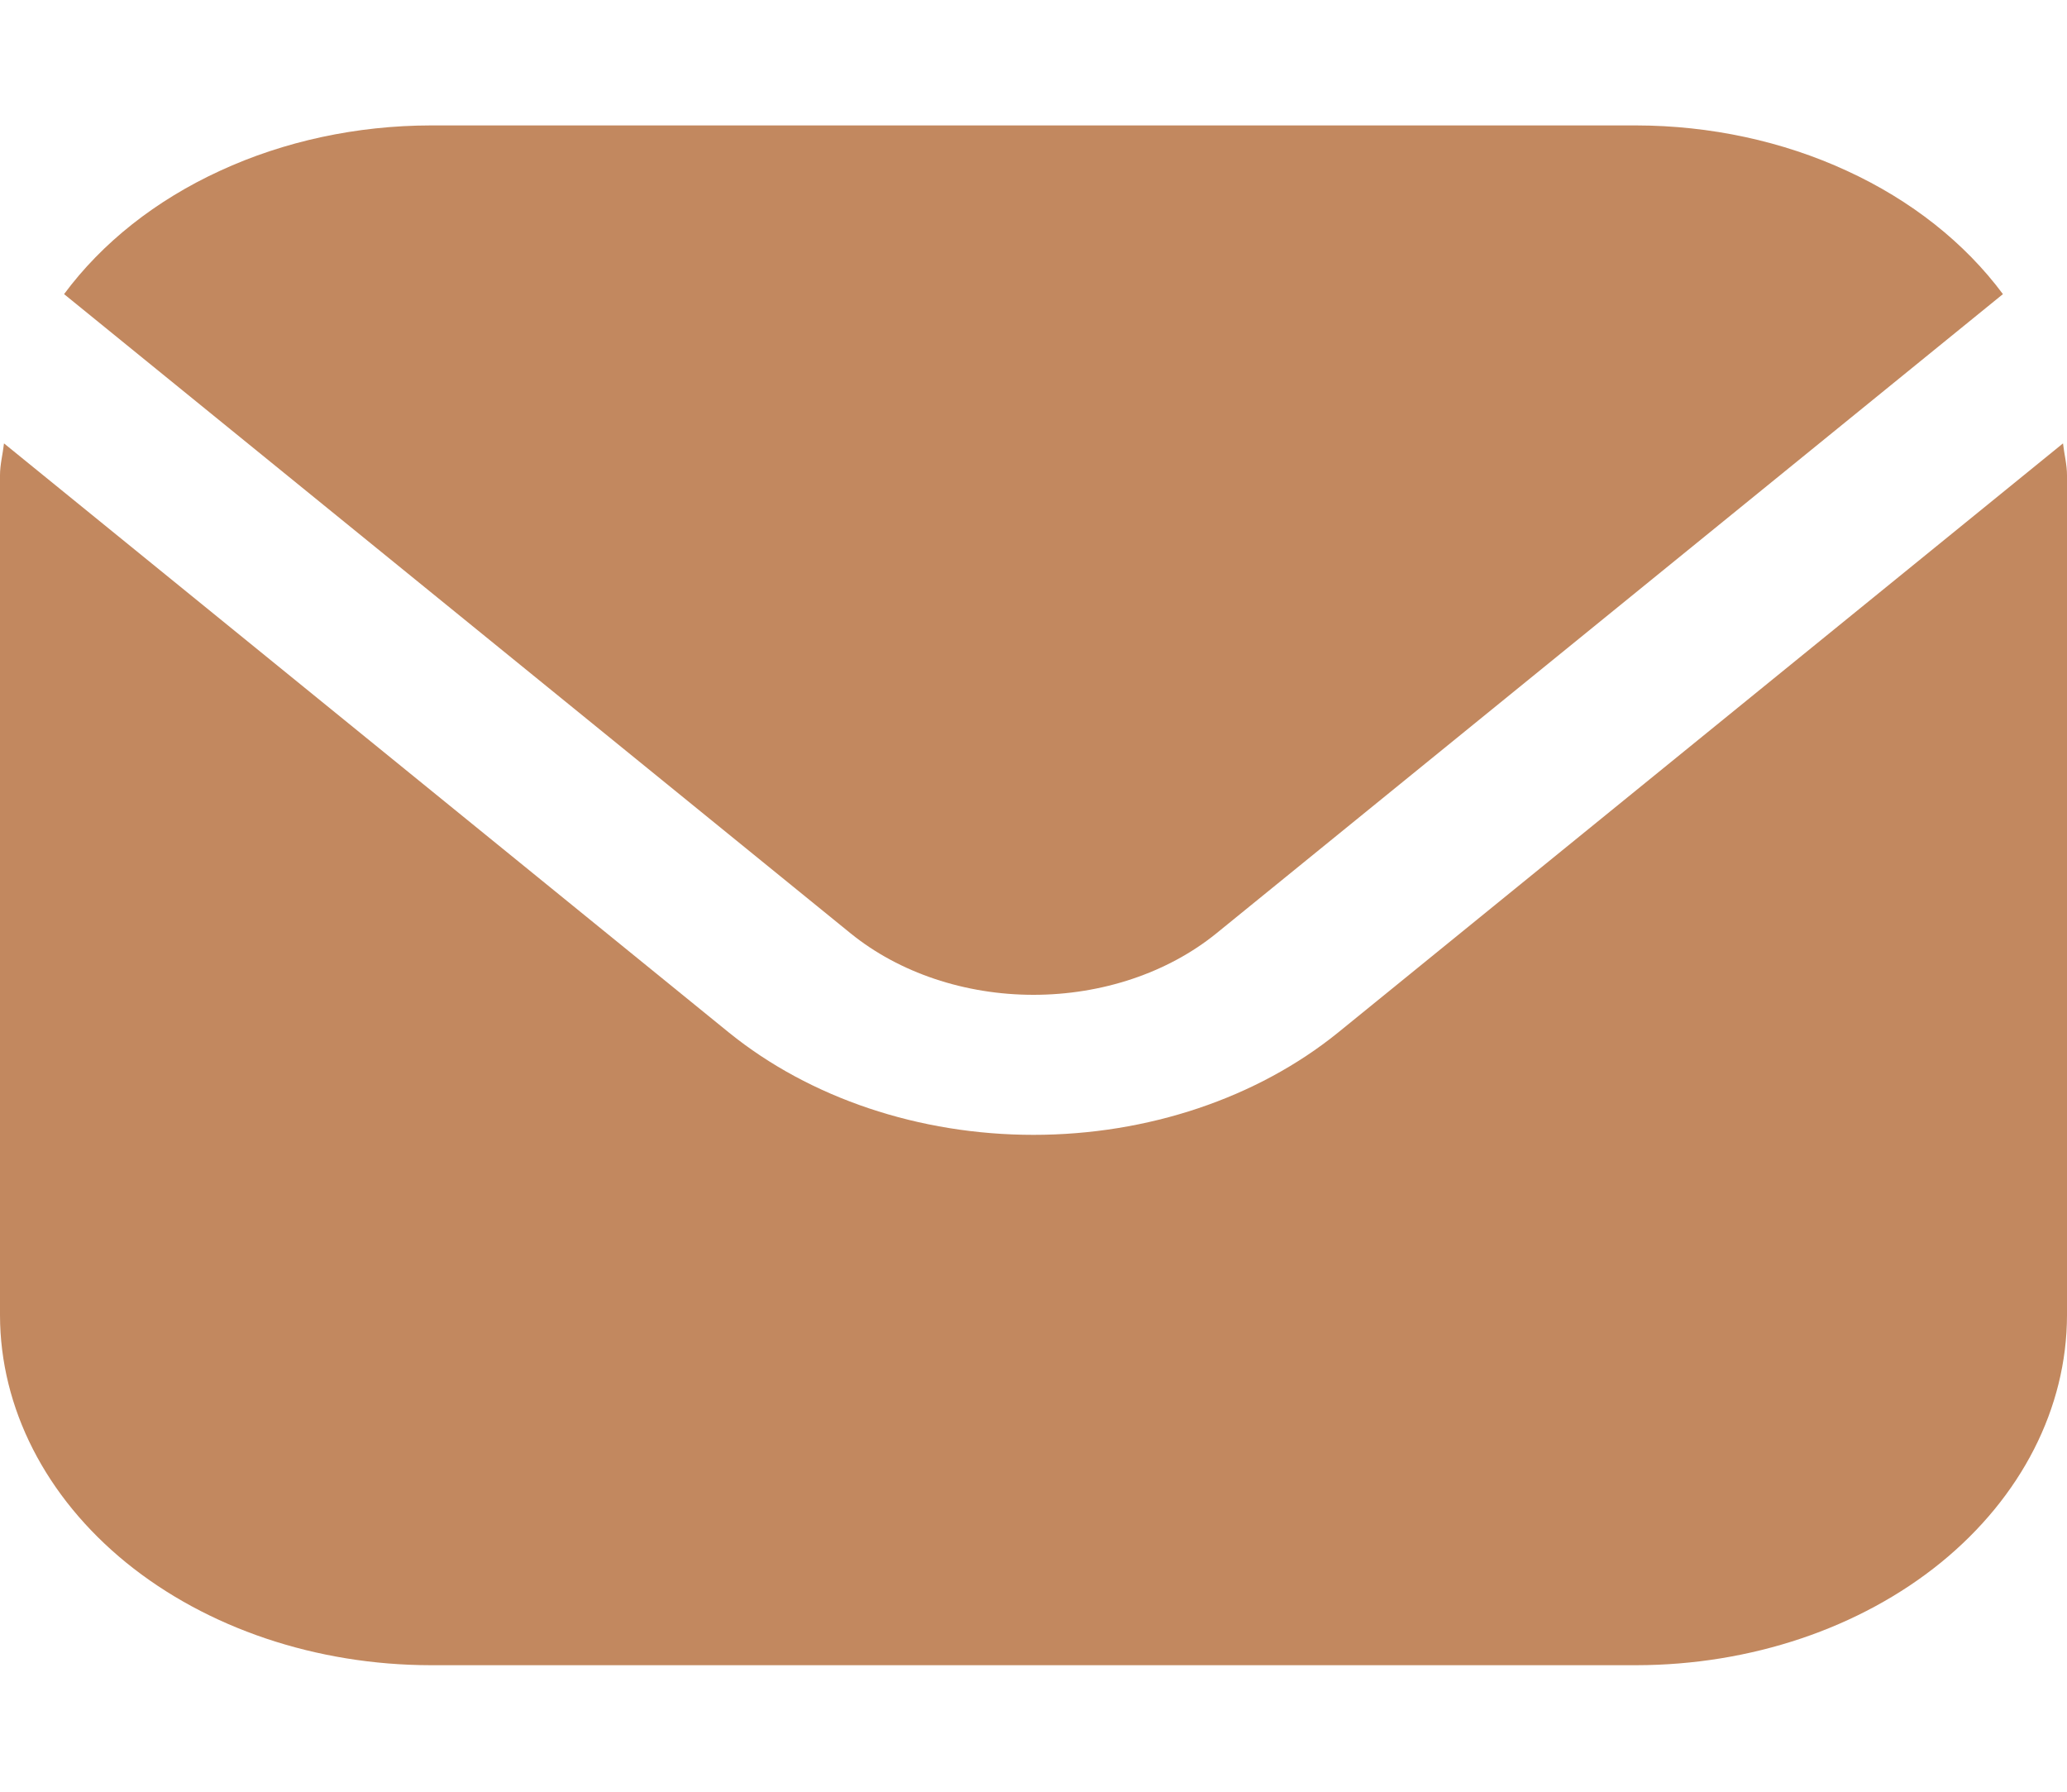 <svg width="15" height="13" viewBox="0 0 15 13" fill="none" xmlns="http://www.w3.org/2000/svg">
<path d="M14.971 3.217L9.71 7.492C9.123 7.967 8.329 8.234 7.5 8.234C6.671 8.234 5.877 7.967 5.29 7.492L0.029 3.217C0.02 3.297 0 3.37 0 3.449V9.543C0.001 10.216 0.331 10.862 0.916 11.338C1.502 11.814 2.296 12.081 3.125 12.082H11.875C12.704 12.081 13.498 11.814 14.084 11.338C14.669 10.862 14.999 10.216 15 9.543V3.449C15 3.37 14.98 3.297 14.971 3.217Z" fill="#C2885F"/>
<path d="M8.826 6.773L14.535 2.134C14.258 1.761 13.868 1.453 13.402 1.239C12.936 1.024 12.41 0.911 11.875 0.91H3.125C2.589 0.911 2.063 1.024 1.597 1.239C1.131 1.453 0.741 1.761 0.465 2.134L6.174 6.773C6.526 7.058 7.003 7.218 7.5 7.218C7.997 7.218 8.474 7.058 8.826 6.773Z" fill="#C2885F"/>
</svg>
